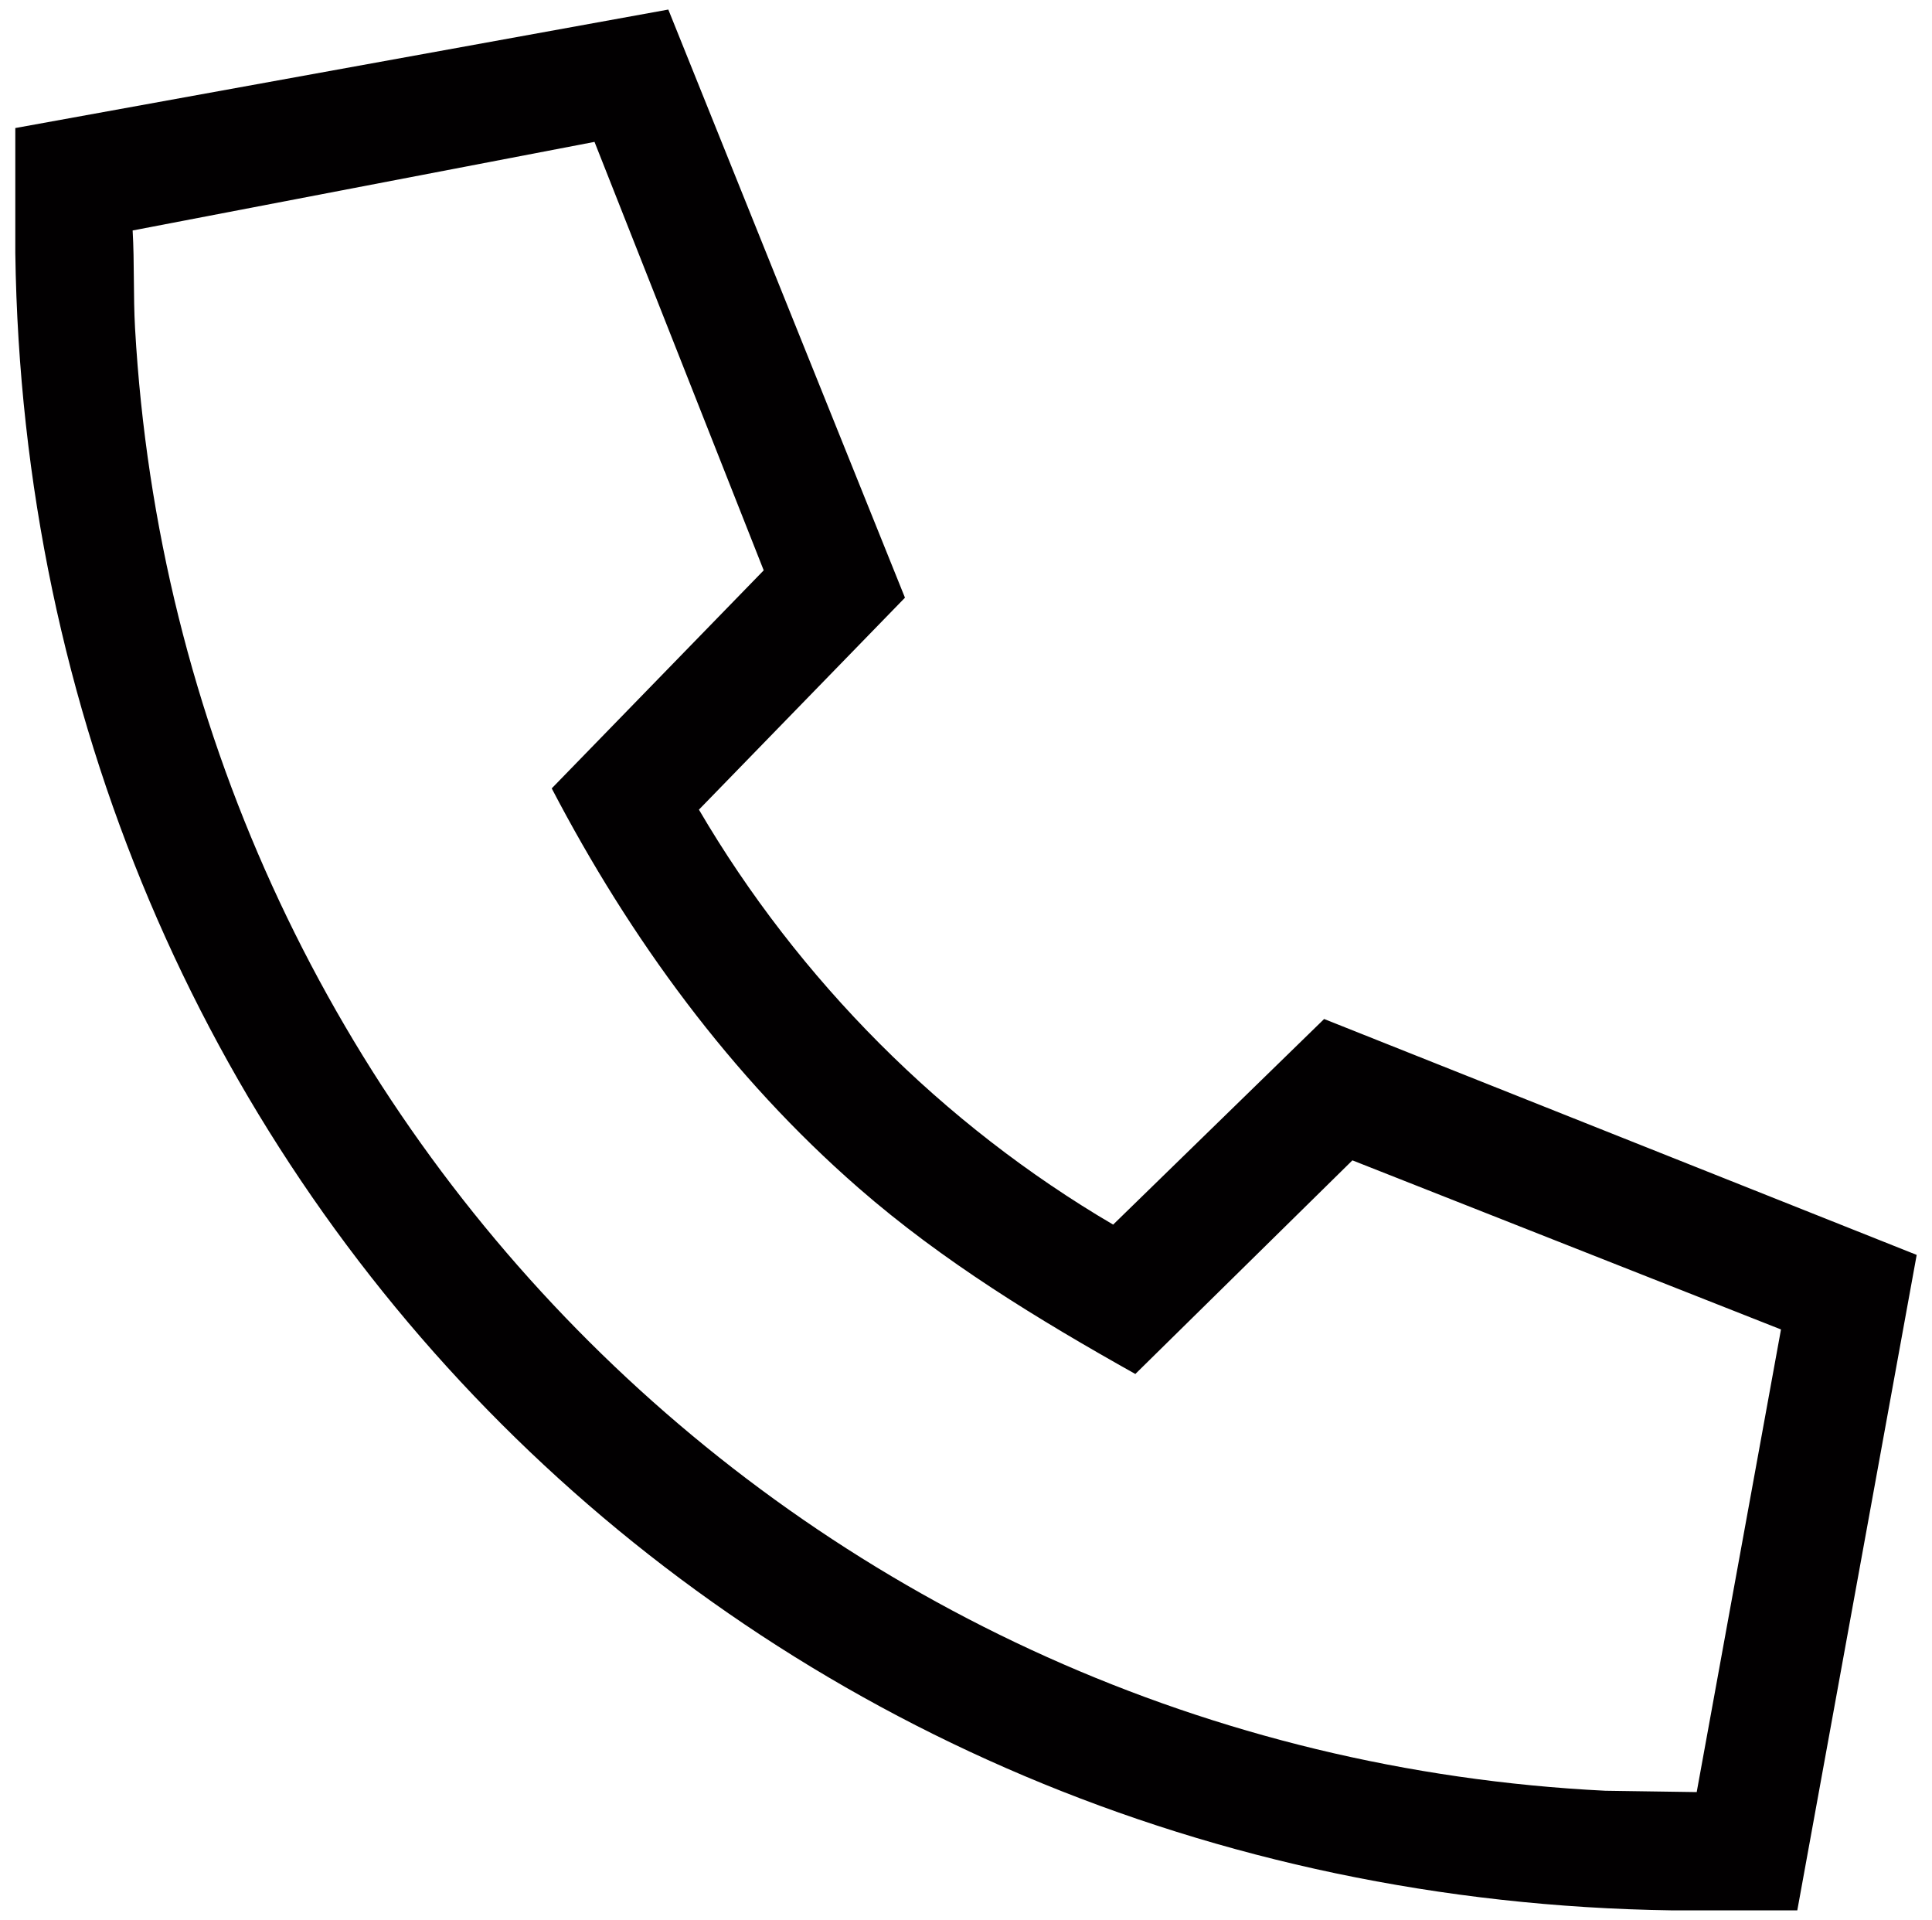 <?xml version="1.0" encoding="UTF-8"?>
<svg xmlns="http://www.w3.org/2000/svg" id="Capa_1" version="1.1" viewBox="0 0 289 287.14">
  <defs>
    <style>
      .st0 {
        fill: #020001;
      }
    </style>
  </defs>
  <path class="st0" d="M198.07,152.4l-31.56,30.75c-25.47-14.94-47.03-36.58-61.96-62.06l30.82-31.7L99.97,1.43,2.29,19.15v18.72c1.92,138.47,109.39,245.86,247.84,247.84h18.72l17.86-98.03-88.64-35.28ZM253.81,268.02l-13.67-.2C121.43,261.93,26.91,167.64,20.2,49.06c-.27-4.83-.08-9.76-.36-14.59l69.09-13.25,25.31,64.08-31.71,32.61c11.72,22.45,26.78,43.09,45.91,59.77,12.58,10.97,26.87,19.67,41.39,27.81l32.47-31.95,64.11,25.29-12.61,69.2Z"></path>
</svg>
